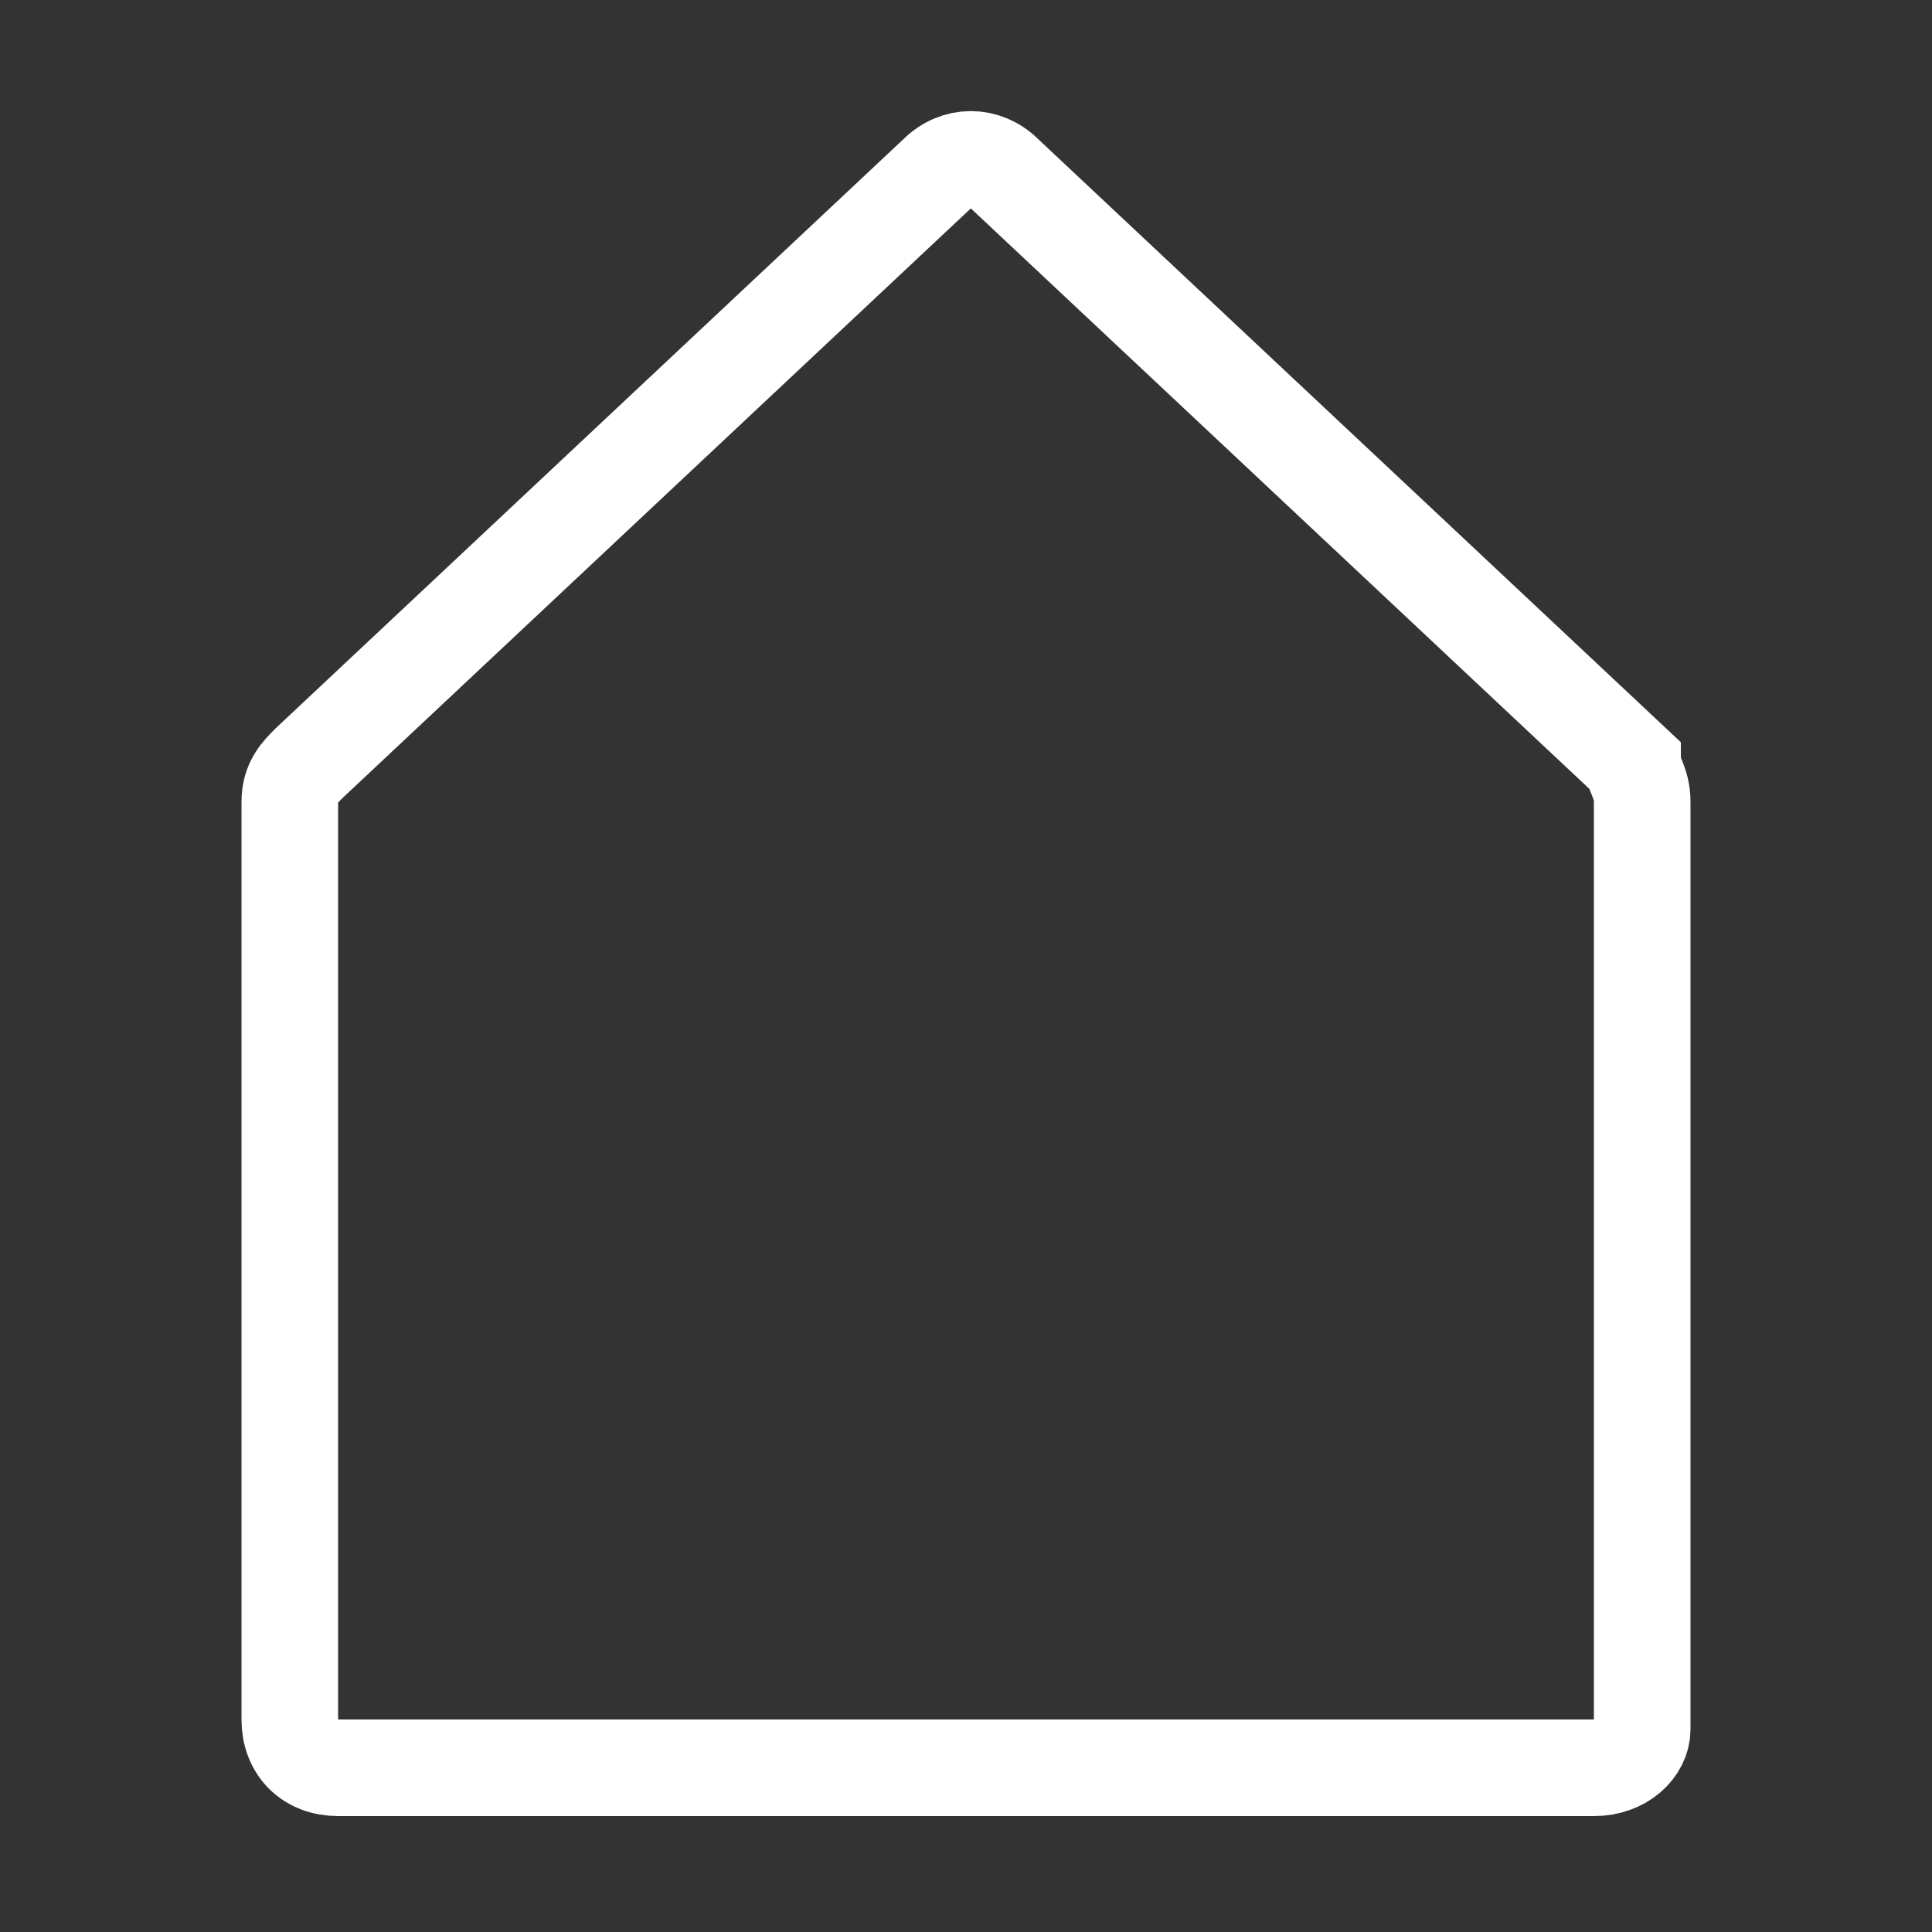 <?xml version="1.0" encoding="utf-8"?>
<!-- Generator: Adobe Illustrator 26.0.2, SVG Export Plug-In . SVG Version: 6.00 Build 0)  -->
<svg version="1.1" id="Layer_1" xmlns="http://www.w3.org/2000/svg" xmlns:xlink="http://www.w3.org/1999/xlink" x="0px" y="0px"
	 viewBox="0 0 20 20" enable-background="new 0 0 20 20" xml:space="preserve">
<rect x="0" y="0" width="20" height="20" fill="#333333" stroke="none"/>
<path fill="none" stroke="#FFFFFF" enable-background="new    " d="M16.5,18.3h-13c-0.3,0-0.5-0.2-0.5-0.5V8.3C3,8.1,3.1,8,3.2,7.9
	l6.5-6.1c0.2-0.2,0.5-0.2,0.7,0l6.5,6.1C16.9,8,17,8.1,17,8.3v9.6C17,18.1,16.8,18.3,16.5,18.3z"/>
</svg>
